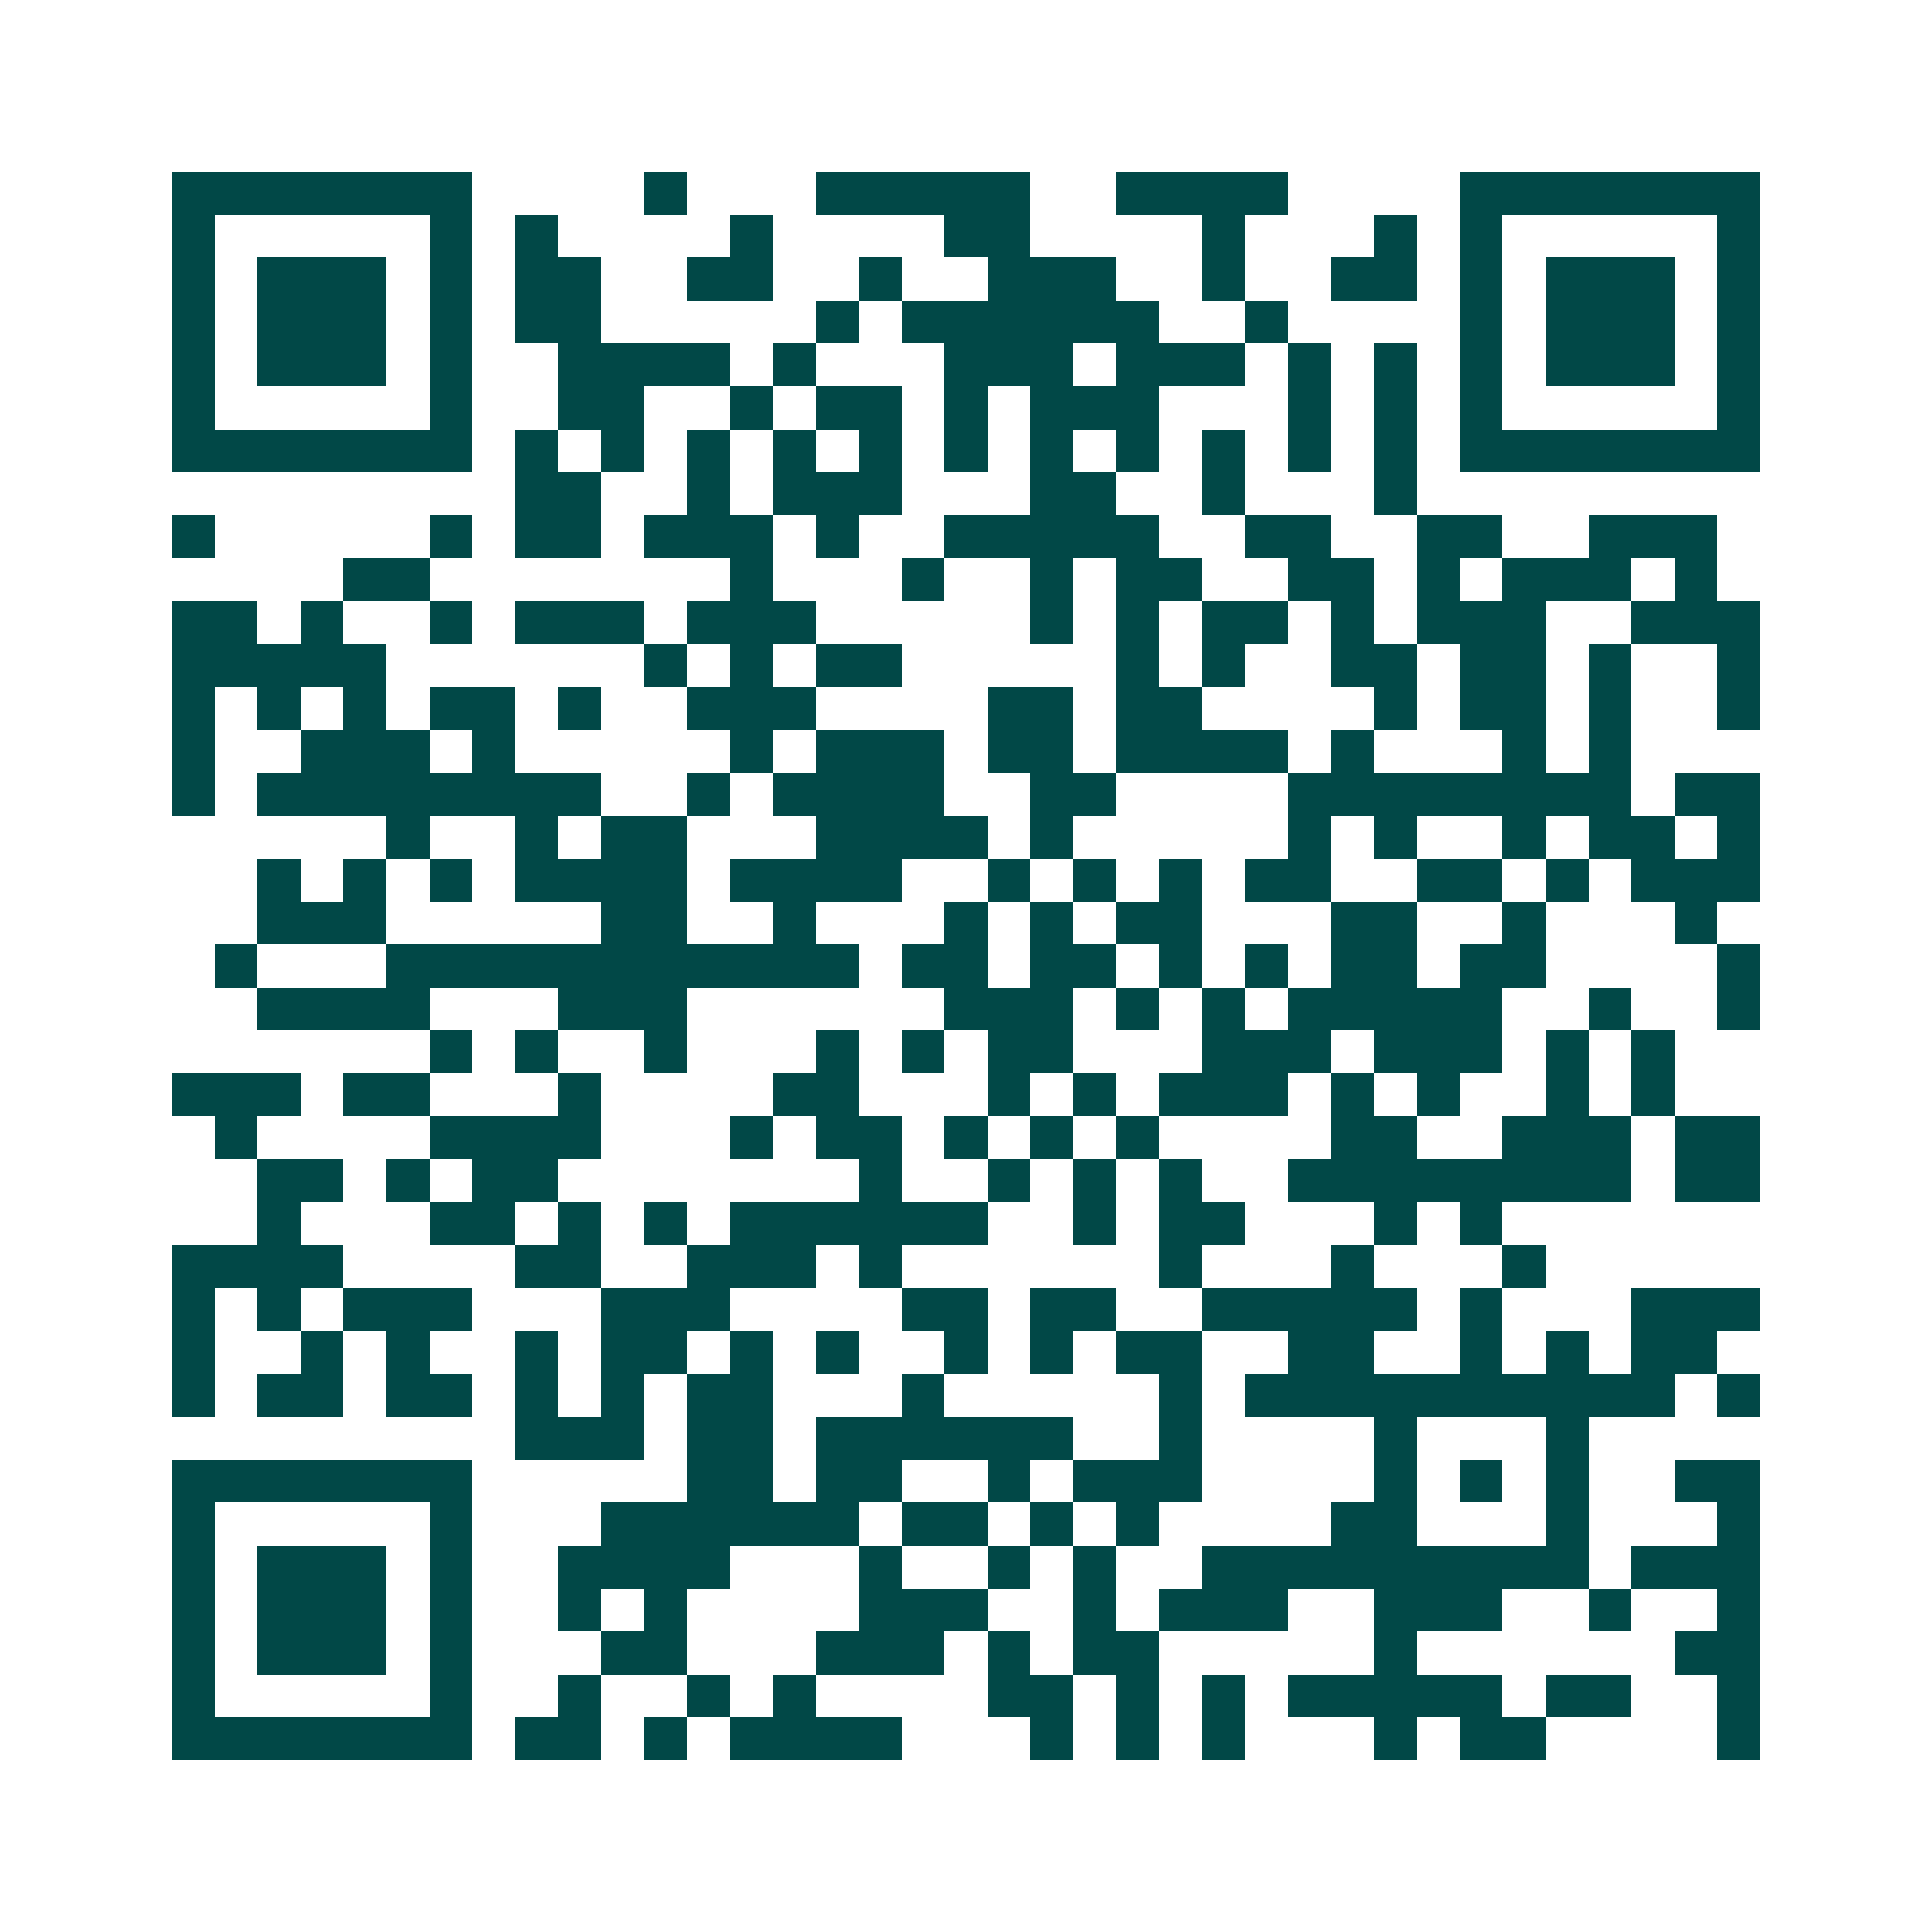 <svg xmlns="http://www.w3.org/2000/svg" width="200" height="200" viewBox="0 0 45 45" shape-rendering="crispEdges"><path fill="#ffffff" d="M0 0h45v45H0z"/><path stroke="#014847" d="M4 4.5h7m4 0h1m3 0h5m2 0h4m4 0h7M4 5.5h1m5 0h1m1 0h1m4 0h1m4 0h2m4 0h1m3 0h1m1 0h1m5 0h1M4 6.5h1m1 0h3m1 0h1m1 0h2m2 0h2m2 0h1m2 0h3m2 0h1m2 0h2m1 0h1m1 0h3m1 0h1M4 7.5h1m1 0h3m1 0h1m1 0h2m5 0h1m1 0h6m2 0h1m4 0h1m1 0h3m1 0h1M4 8.5h1m1 0h3m1 0h1m2 0h4m1 0h1m3 0h3m1 0h3m1 0h1m1 0h1m1 0h1m1 0h3m1 0h1M4 9.5h1m5 0h1m2 0h2m2 0h1m1 0h2m1 0h1m1 0h3m3 0h1m1 0h1m1 0h1m5 0h1M4 10.5h7m1 0h1m1 0h1m1 0h1m1 0h1m1 0h1m1 0h1m1 0h1m1 0h1m1 0h1m1 0h1m1 0h1m1 0h7M12 11.5h2m2 0h1m1 0h3m3 0h2m2 0h1m3 0h1M4 12.5h1m5 0h1m1 0h2m1 0h3m1 0h1m2 0h5m2 0h2m2 0h2m2 0h3M8 13.5h2m7 0h1m3 0h1m2 0h1m1 0h2m2 0h2m1 0h1m1 0h3m1 0h1M4 14.5h2m1 0h1m2 0h1m1 0h3m1 0h3m5 0h1m1 0h1m1 0h2m1 0h1m1 0h3m2 0h3M4 15.5h5m6 0h1m1 0h1m1 0h2m5 0h1m1 0h1m2 0h2m1 0h2m1 0h1m2 0h1M4 16.5h1m1 0h1m1 0h1m1 0h2m1 0h1m2 0h3m4 0h2m1 0h2m4 0h1m1 0h2m1 0h1m2 0h1M4 17.5h1m2 0h3m1 0h1m5 0h1m1 0h3m1 0h2m1 0h4m1 0h1m3 0h1m1 0h1M4 18.5h1m1 0h8m2 0h1m1 0h4m2 0h2m4 0h8m1 0h2M9 19.5h1m2 0h1m1 0h2m3 0h4m1 0h1m5 0h1m1 0h1m2 0h1m1 0h2m1 0h1M6 20.5h1m1 0h1m1 0h1m1 0h4m1 0h4m2 0h1m1 0h1m1 0h1m1 0h2m2 0h2m1 0h1m1 0h3M6 21.5h3m5 0h2m2 0h1m3 0h1m1 0h1m1 0h2m3 0h2m2 0h1m3 0h1M5 22.5h1m3 0h11m1 0h2m1 0h2m1 0h1m1 0h1m1 0h2m1 0h2m4 0h1M6 23.5h4m3 0h3m6 0h3m1 0h1m1 0h1m1 0h5m2 0h1m2 0h1M10 24.5h1m1 0h1m2 0h1m3 0h1m1 0h1m1 0h2m3 0h3m1 0h3m1 0h1m1 0h1M4 25.5h3m1 0h2m3 0h1m4 0h2m3 0h1m1 0h1m1 0h3m1 0h1m1 0h1m2 0h1m1 0h1M5 26.5h1m4 0h4m3 0h1m1 0h2m1 0h1m1 0h1m1 0h1m4 0h2m2 0h3m1 0h2M6 27.5h2m1 0h1m1 0h2m7 0h1m2 0h1m1 0h1m1 0h1m2 0h8m1 0h2M6 28.5h1m3 0h2m1 0h1m1 0h1m1 0h6m2 0h1m1 0h2m3 0h1m1 0h1M4 29.5h4m4 0h2m2 0h3m1 0h1m6 0h1m3 0h1m3 0h1M4 30.5h1m1 0h1m1 0h3m3 0h3m4 0h2m1 0h2m2 0h5m1 0h1m3 0h3M4 31.5h1m2 0h1m1 0h1m2 0h1m1 0h2m1 0h1m1 0h1m2 0h1m1 0h1m1 0h2m2 0h2m2 0h1m1 0h1m1 0h2M4 32.5h1m1 0h2m1 0h2m1 0h1m1 0h1m1 0h2m3 0h1m5 0h1m1 0h10m1 0h1M12 33.5h3m1 0h2m1 0h6m2 0h1m4 0h1m3 0h1M4 34.5h7m5 0h2m1 0h2m2 0h1m1 0h3m4 0h1m1 0h1m1 0h1m2 0h2M4 35.5h1m5 0h1m3 0h6m1 0h2m1 0h1m1 0h1m4 0h2m3 0h1m3 0h1M4 36.5h1m1 0h3m1 0h1m2 0h4m3 0h1m2 0h1m1 0h1m2 0h9m1 0h3M4 37.5h1m1 0h3m1 0h1m2 0h1m1 0h1m4 0h3m2 0h1m1 0h3m2 0h3m2 0h1m2 0h1M4 38.5h1m1 0h3m1 0h1m3 0h2m3 0h3m1 0h1m1 0h2m5 0h1m6 0h2M4 39.5h1m5 0h1m2 0h1m2 0h1m1 0h1m4 0h2m1 0h1m1 0h1m1 0h5m1 0h2m2 0h1M4 40.5h7m1 0h2m1 0h1m1 0h4m3 0h1m1 0h1m1 0h1m3 0h1m1 0h2m4 0h1"/></svg>
